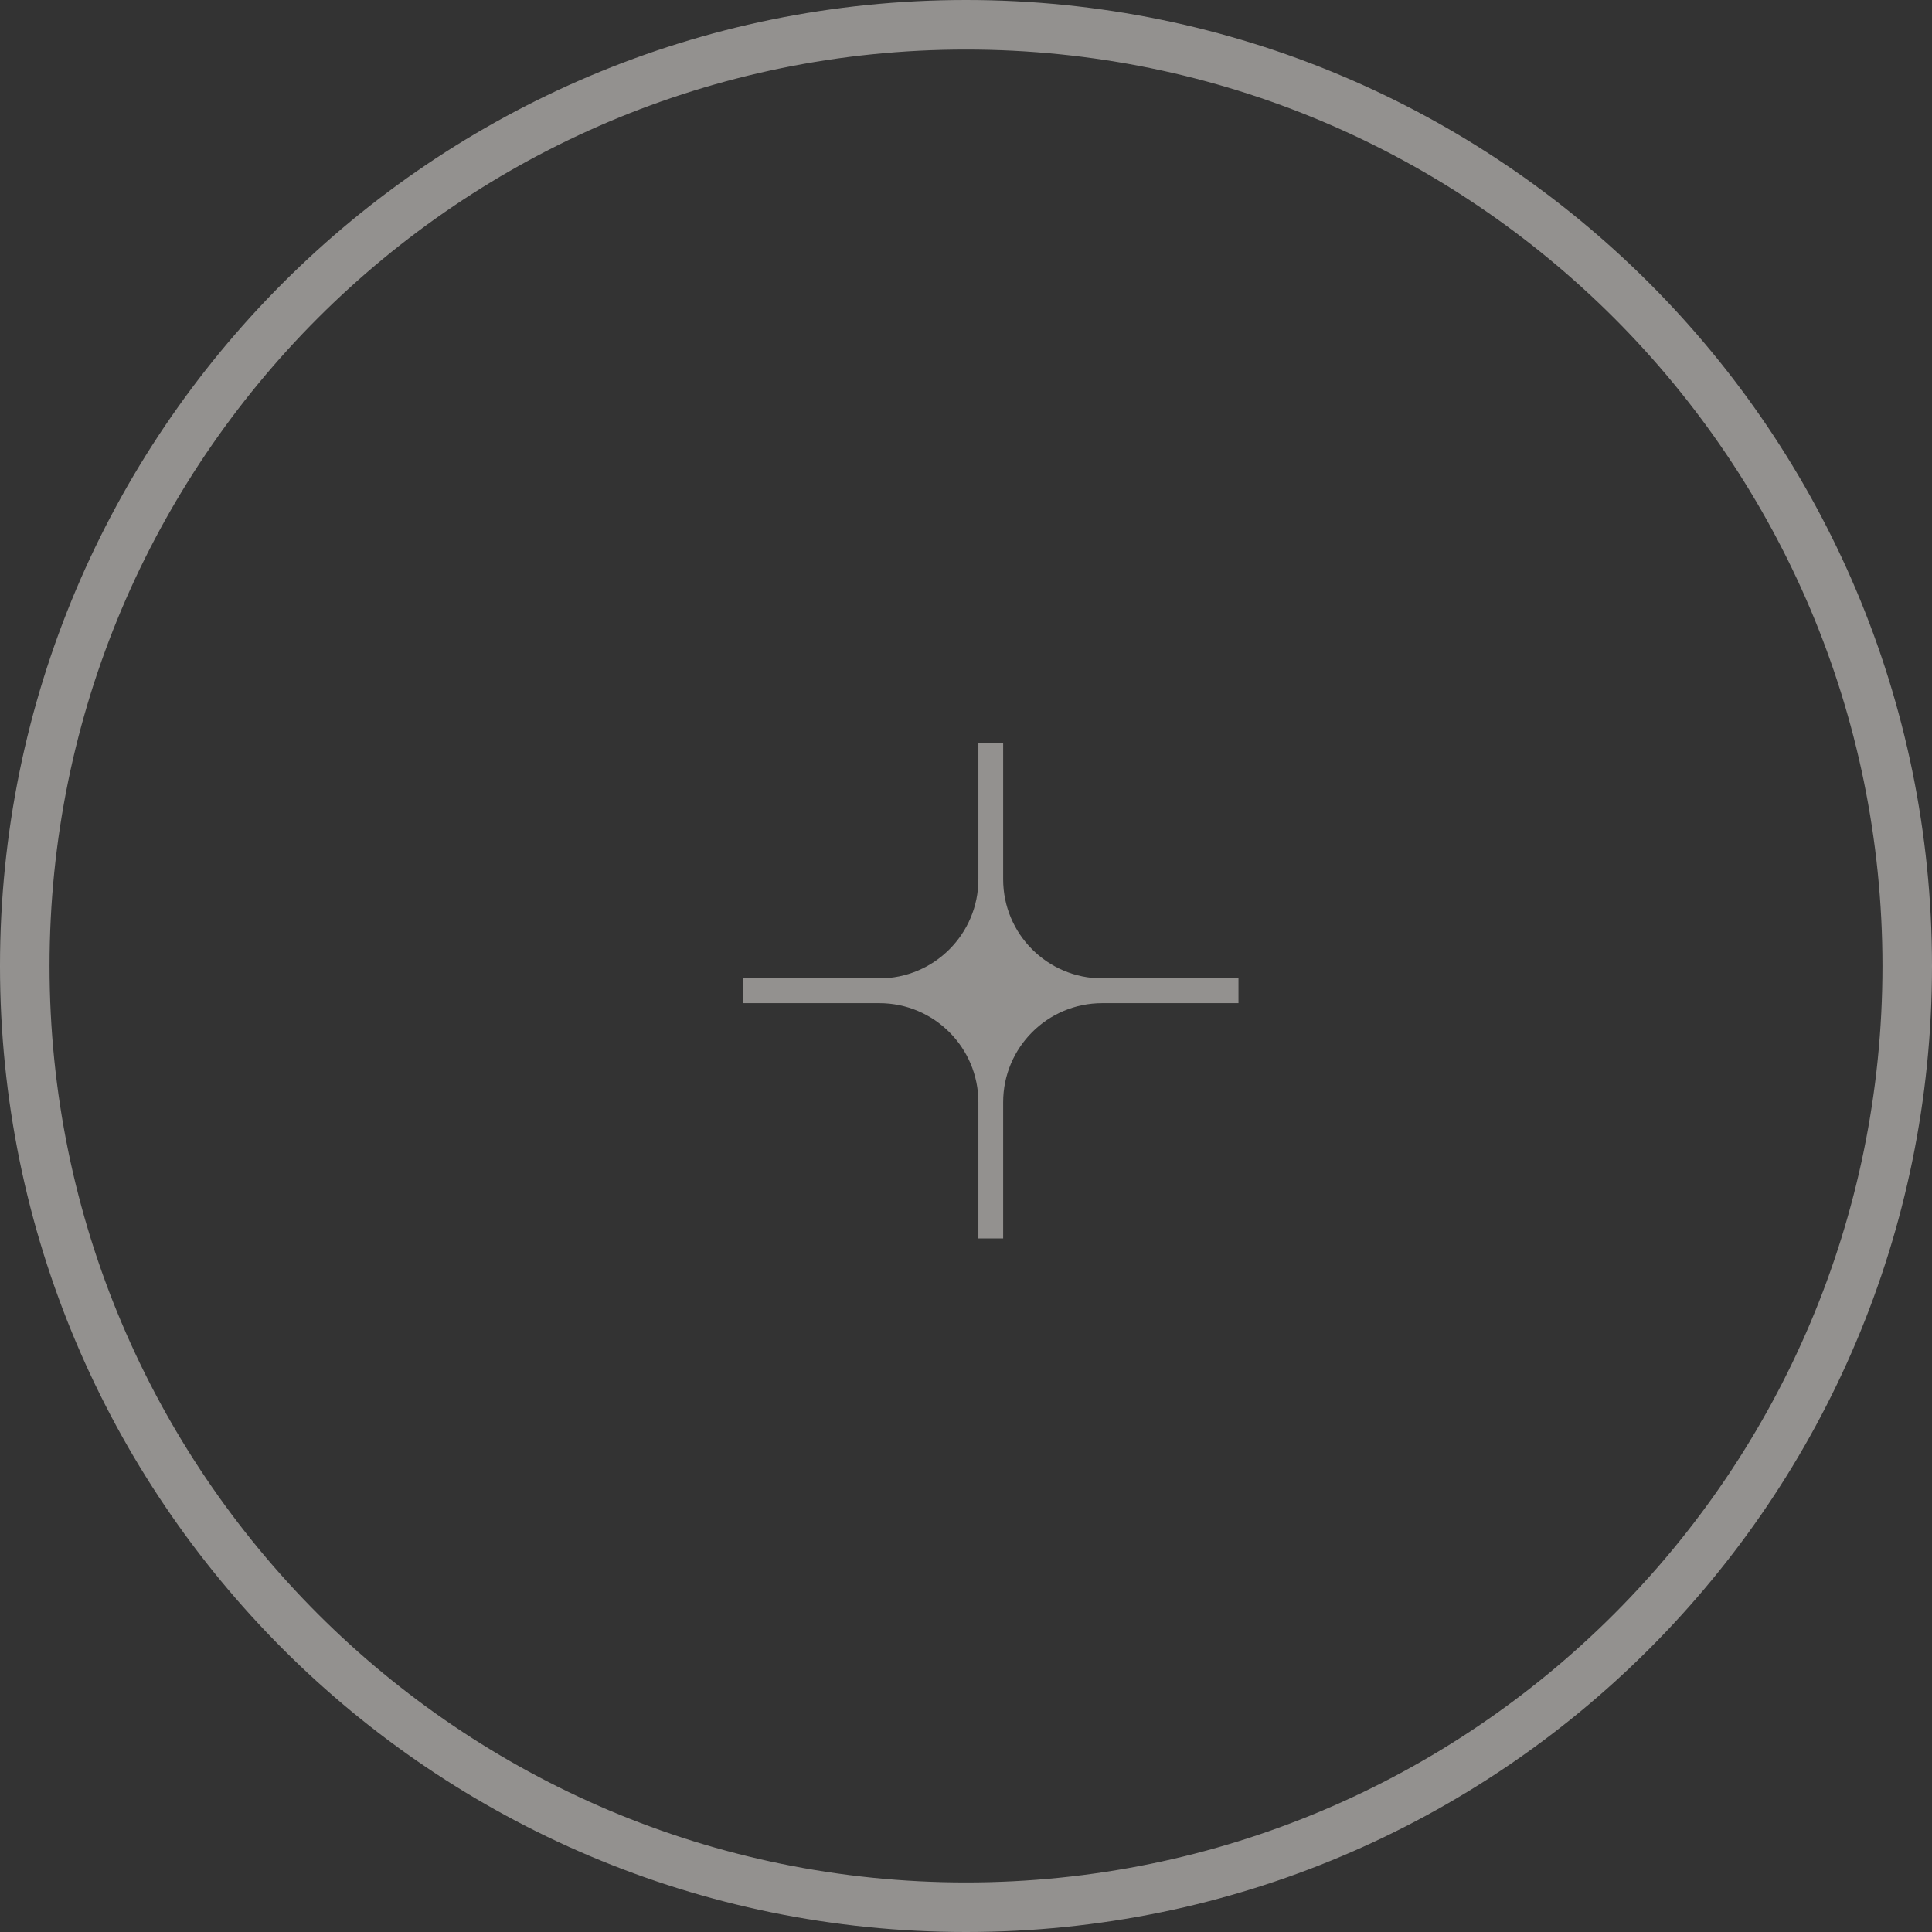 <?xml version="1.0" encoding="UTF-8"?> <svg xmlns="http://www.w3.org/2000/svg" width="39" height="39" viewBox="0 0 39 39" fill="none"><rect x="0" y="0" width="39" height="39" fill="#333333" stroke="none"/><path d="M19.5 0C30.27 0 39 8.73 39 19.5C39 30.27 30.27 39 19.5 39C8.73 39 0 30.27 0 19.5C0 8.73 8.73 0 19.5 0ZM19.5 1C9.283 1 1 9.283 1 19.5C1 29.717 9.283 38 19.5 38C29.717 38 38 29.717 38 19.5C38 9.283 29.717 1 19.5 1ZM20.25 15V17.75C20.25 18.855 21.145 19.75 22.25 19.75H25V20.25H22.25C21.145 20.25 20.25 21.145 20.25 22.25V25H19.75V22.25C19.75 21.145 18.855 20.25 17.75 20.25H15V19.75H17.75C18.855 19.75 19.75 18.855 19.75 17.75V15H20.25Z" fill="#F4F0ED" fill-opacity="0.5"></path></svg> 